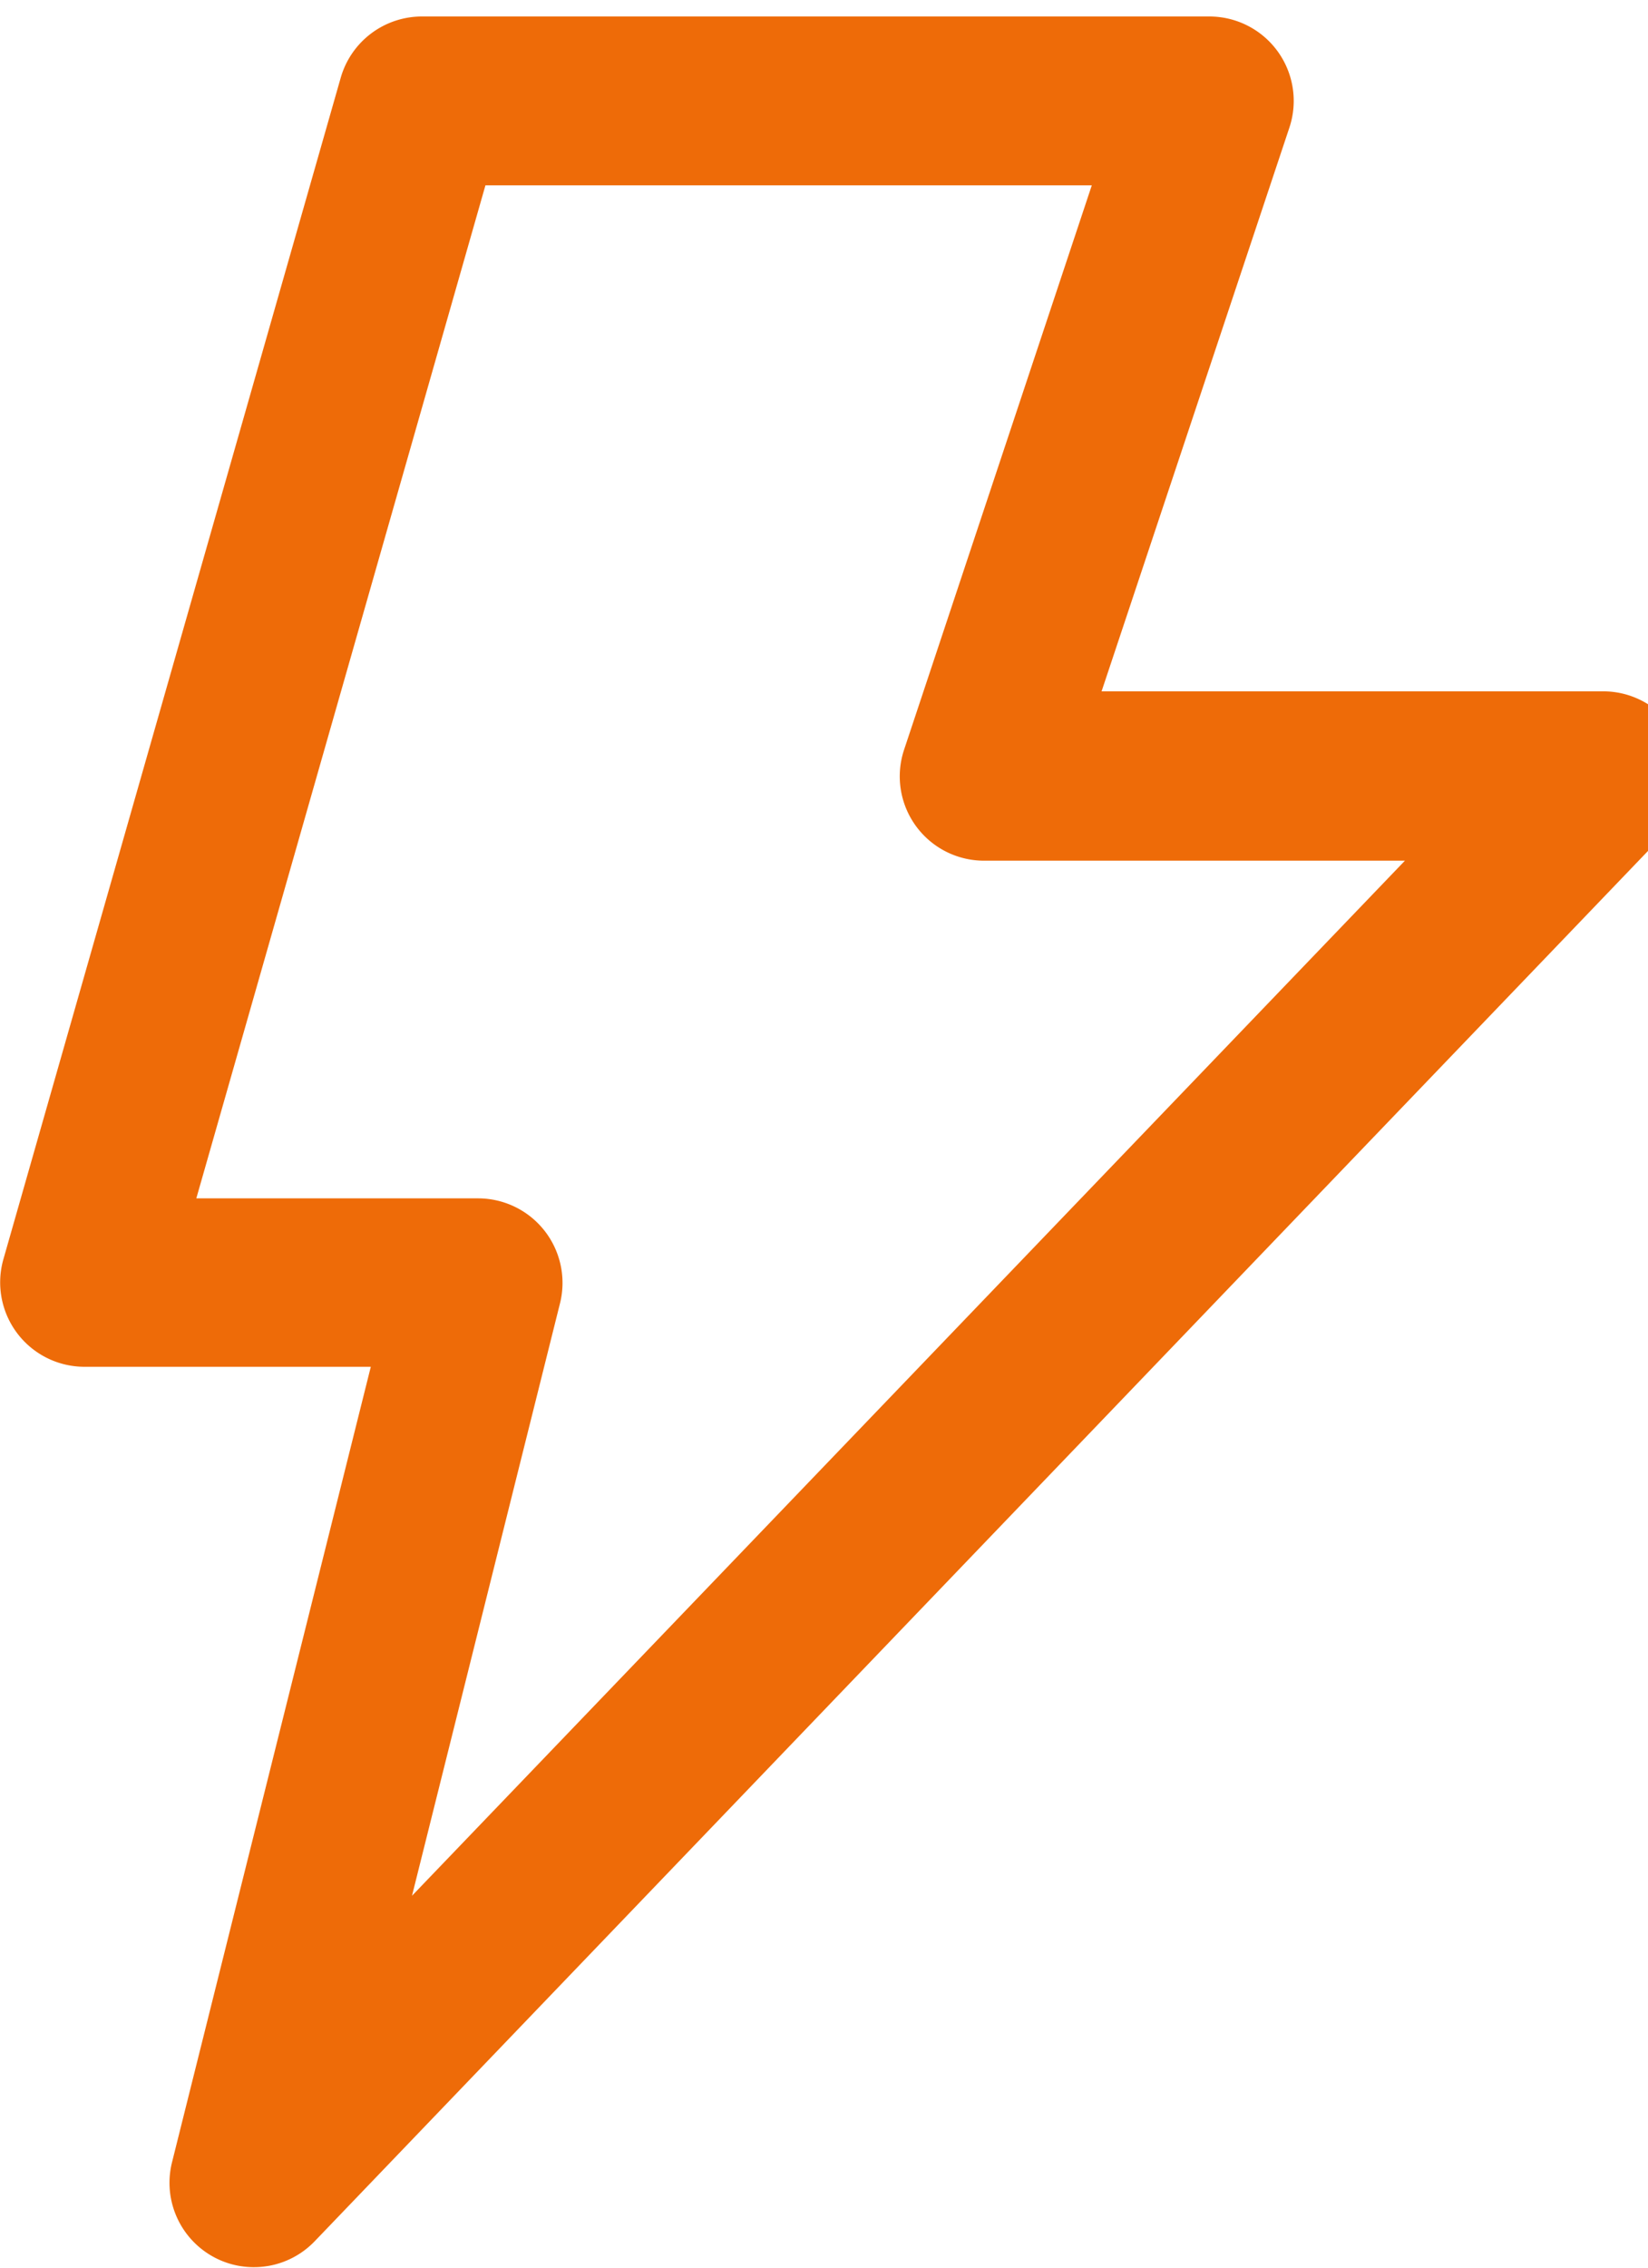 <svg xmlns="http://www.w3.org/2000/svg" xmlns:xlink="http://www.w3.org/1999/xlink" width="16" height="22" viewBox="0 0 16 22">
  <defs>
    <clipPath id="clip-path">
      <rect id="Rectangle_3088" data-name="Rectangle 3088" width="16" height="22" transform="translate(0 -0.161)" fill="#ee6b08"/>
    </clipPath>
  </defs>
  <g id="Group_3979" data-name="Group 3979" transform="translate(-21 28)">
    <g id="Group_3978" data-name="Group 3978" transform="translate(21 -27.84)" clip-path="url(#clip-path)">
      <path id="Path_2435" data-name="Path 2435" d="M3.6,13.1l-1.93,7.718a.819.819,0,0,0,1.386.765l13.1-13.65a.819.819,0,0,0-.591-1.386h-4.87l1.825-5.474A.819.819,0,0,0,11.74,0H4.095a.82.82,0,0,0-.787.594L.032,12.06A.819.819,0,0,0,.819,13.1ZM8.778,7.112A.818.818,0,0,0,9.556,8.19H13.64L4,18.232l1.437-5.748a.82.82,0,0,0-.795-1.018H1.906L4.713,1.638H10.6Z" transform="translate(0 0)" fill="#ee6b08"/>
    </g>
  </g>
</svg>
